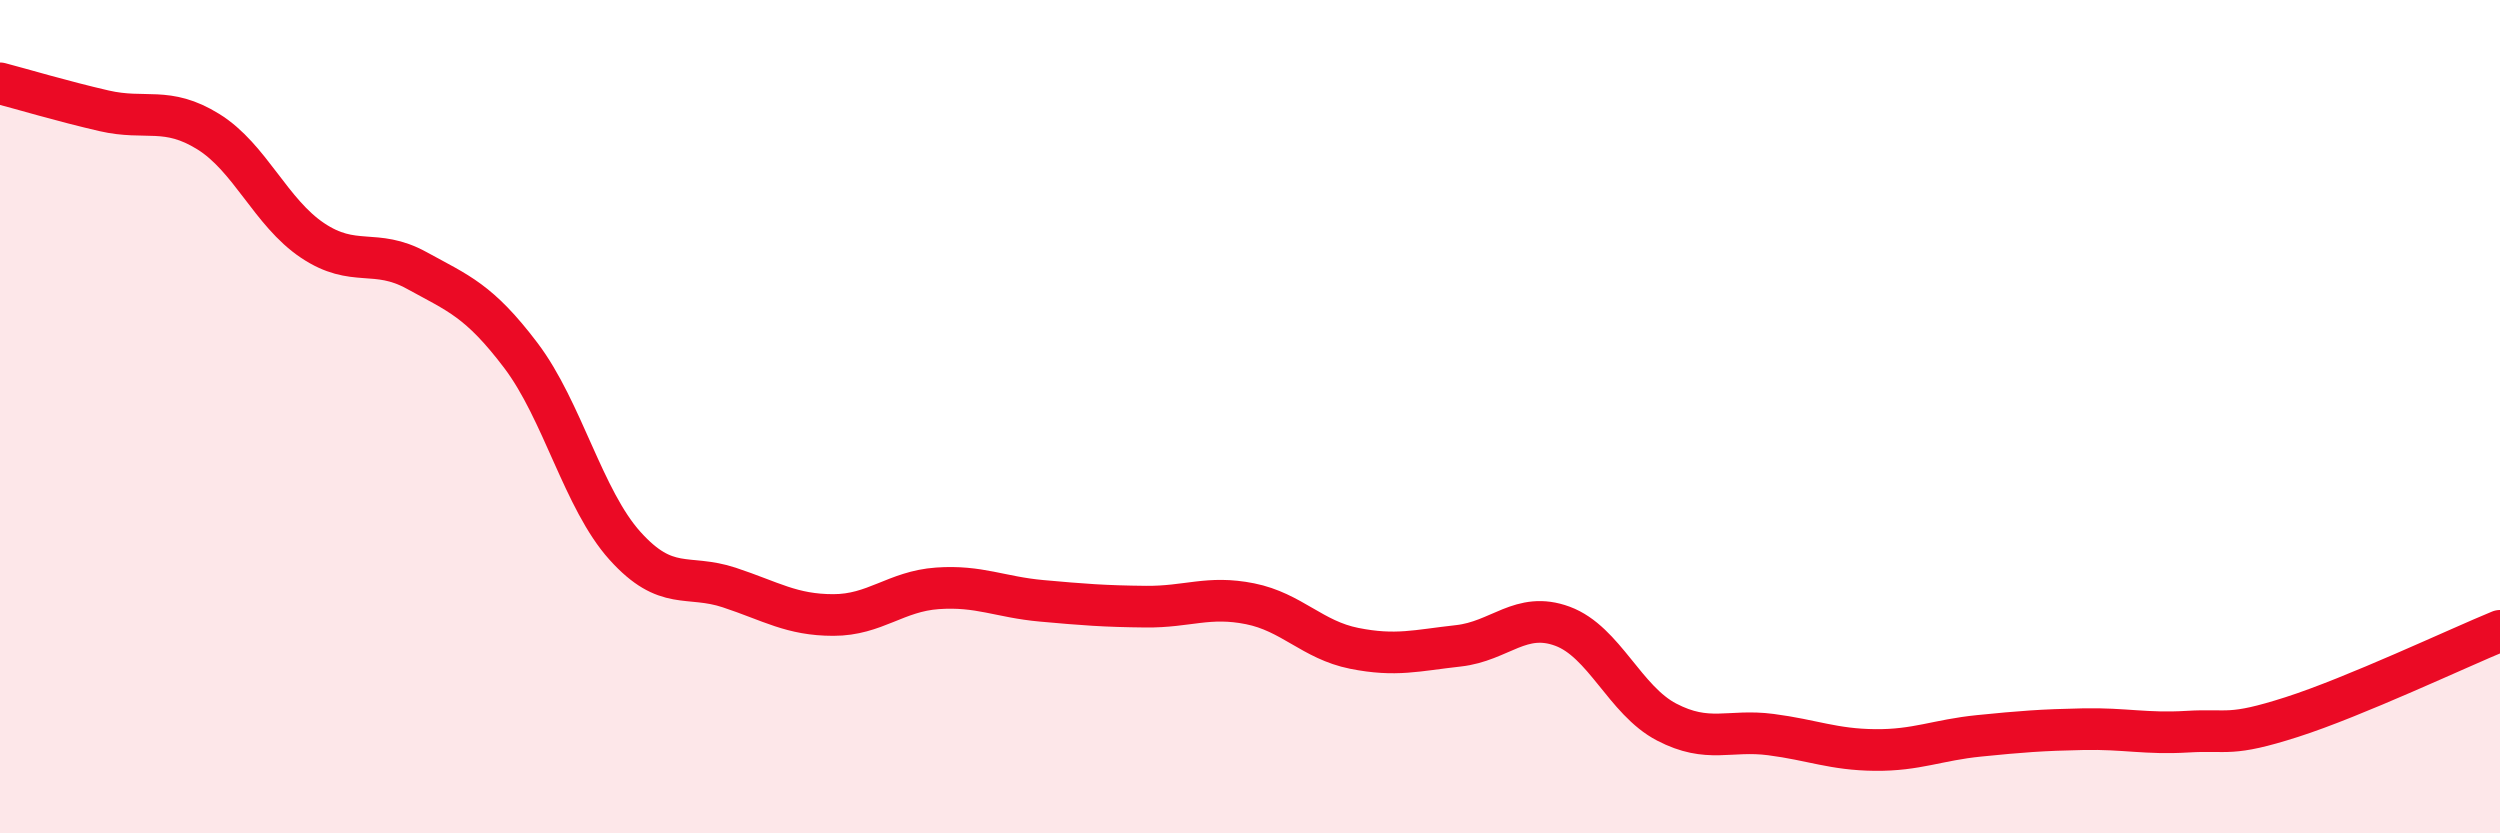 
    <svg width="60" height="20" viewBox="0 0 60 20" xmlns="http://www.w3.org/2000/svg">
      <path
        d="M 0,2 C 0.5,2.13 1.5,2.43 2.5,2.66 C 3.5,2.89 4,2.54 5,3.16 C 6,3.78 6.5,5.1 7.5,5.77 C 8.5,6.44 9,5.94 10,6.49 C 11,7.04 11.5,7.21 12.5,8.53 C 13.5,9.85 14,11.99 15,13.1 C 16,14.21 16.5,13.77 17.5,14.1 C 18.5,14.43 19,14.76 20,14.76 C 21,14.76 21.5,14.19 22.5,14.12 C 23.5,14.05 24,14.33 25,14.42 C 26,14.51 26.5,14.55 27.5,14.56 C 28.5,14.57 29,14.29 30,14.49 C 31,14.69 31.5,15.36 32.5,15.56 C 33.5,15.76 34,15.61 35,15.5 C 36,15.39 36.5,14.66 37.5,15.03 C 38.5,15.4 39,16.81 40,17.33 C 41,17.85 41.5,17.5 42.5,17.63 C 43.5,17.76 44,17.99 45,18 C 46,18.01 46.5,17.76 47.5,17.66 C 48.5,17.56 49,17.52 50,17.5 C 51,17.48 51.5,17.62 52.5,17.56 C 53.5,17.5 53.5,17.69 55,17.21 C 56.5,16.73 59,15.55 60,15.14L60 20L0 20Z"
        fill="#EB0A25"
        opacity="0.1"
        stroke-linecap="round"
        stroke-linejoin="round"
      />
      <path
        d="M 0,2 C 0.5,2.13 1.5,2.43 2.5,2.66 C 3.5,2.89 4,2.54 5,3.16 C 6,3.78 6.5,5.1 7.5,5.77 C 8.5,6.44 9,5.94 10,6.49 C 11,7.04 11.5,7.21 12.5,8.53 C 13.5,9.85 14,11.99 15,13.1 C 16,14.21 16.5,13.77 17.5,14.1 C 18.5,14.43 19,14.76 20,14.76 C 21,14.76 21.5,14.19 22.5,14.12 C 23.5,14.05 24,14.33 25,14.42 C 26,14.51 26.5,14.55 27.5,14.56 C 28.5,14.57 29,14.29 30,14.49 C 31,14.69 31.5,15.36 32.5,15.56 C 33.5,15.76 34,15.61 35,15.5 C 36,15.39 36.5,14.66 37.5,15.03 C 38.5,15.4 39,16.81 40,17.33 C 41,17.85 41.5,17.5 42.5,17.63 C 43.5,17.76 44,17.99 45,18 C 46,18.01 46.5,17.76 47.5,17.66 C 48.5,17.56 49,17.52 50,17.5 C 51,17.48 51.5,17.62 52.5,17.56 C 53.5,17.5 53.5,17.69 55,17.21 C 56.5,16.73 59,15.55 60,15.14"
        stroke="#EB0A25"
        stroke-width="1"
        fill="none"
        stroke-linecap="round"
        stroke-linejoin="round"
      />
    </svg>
  